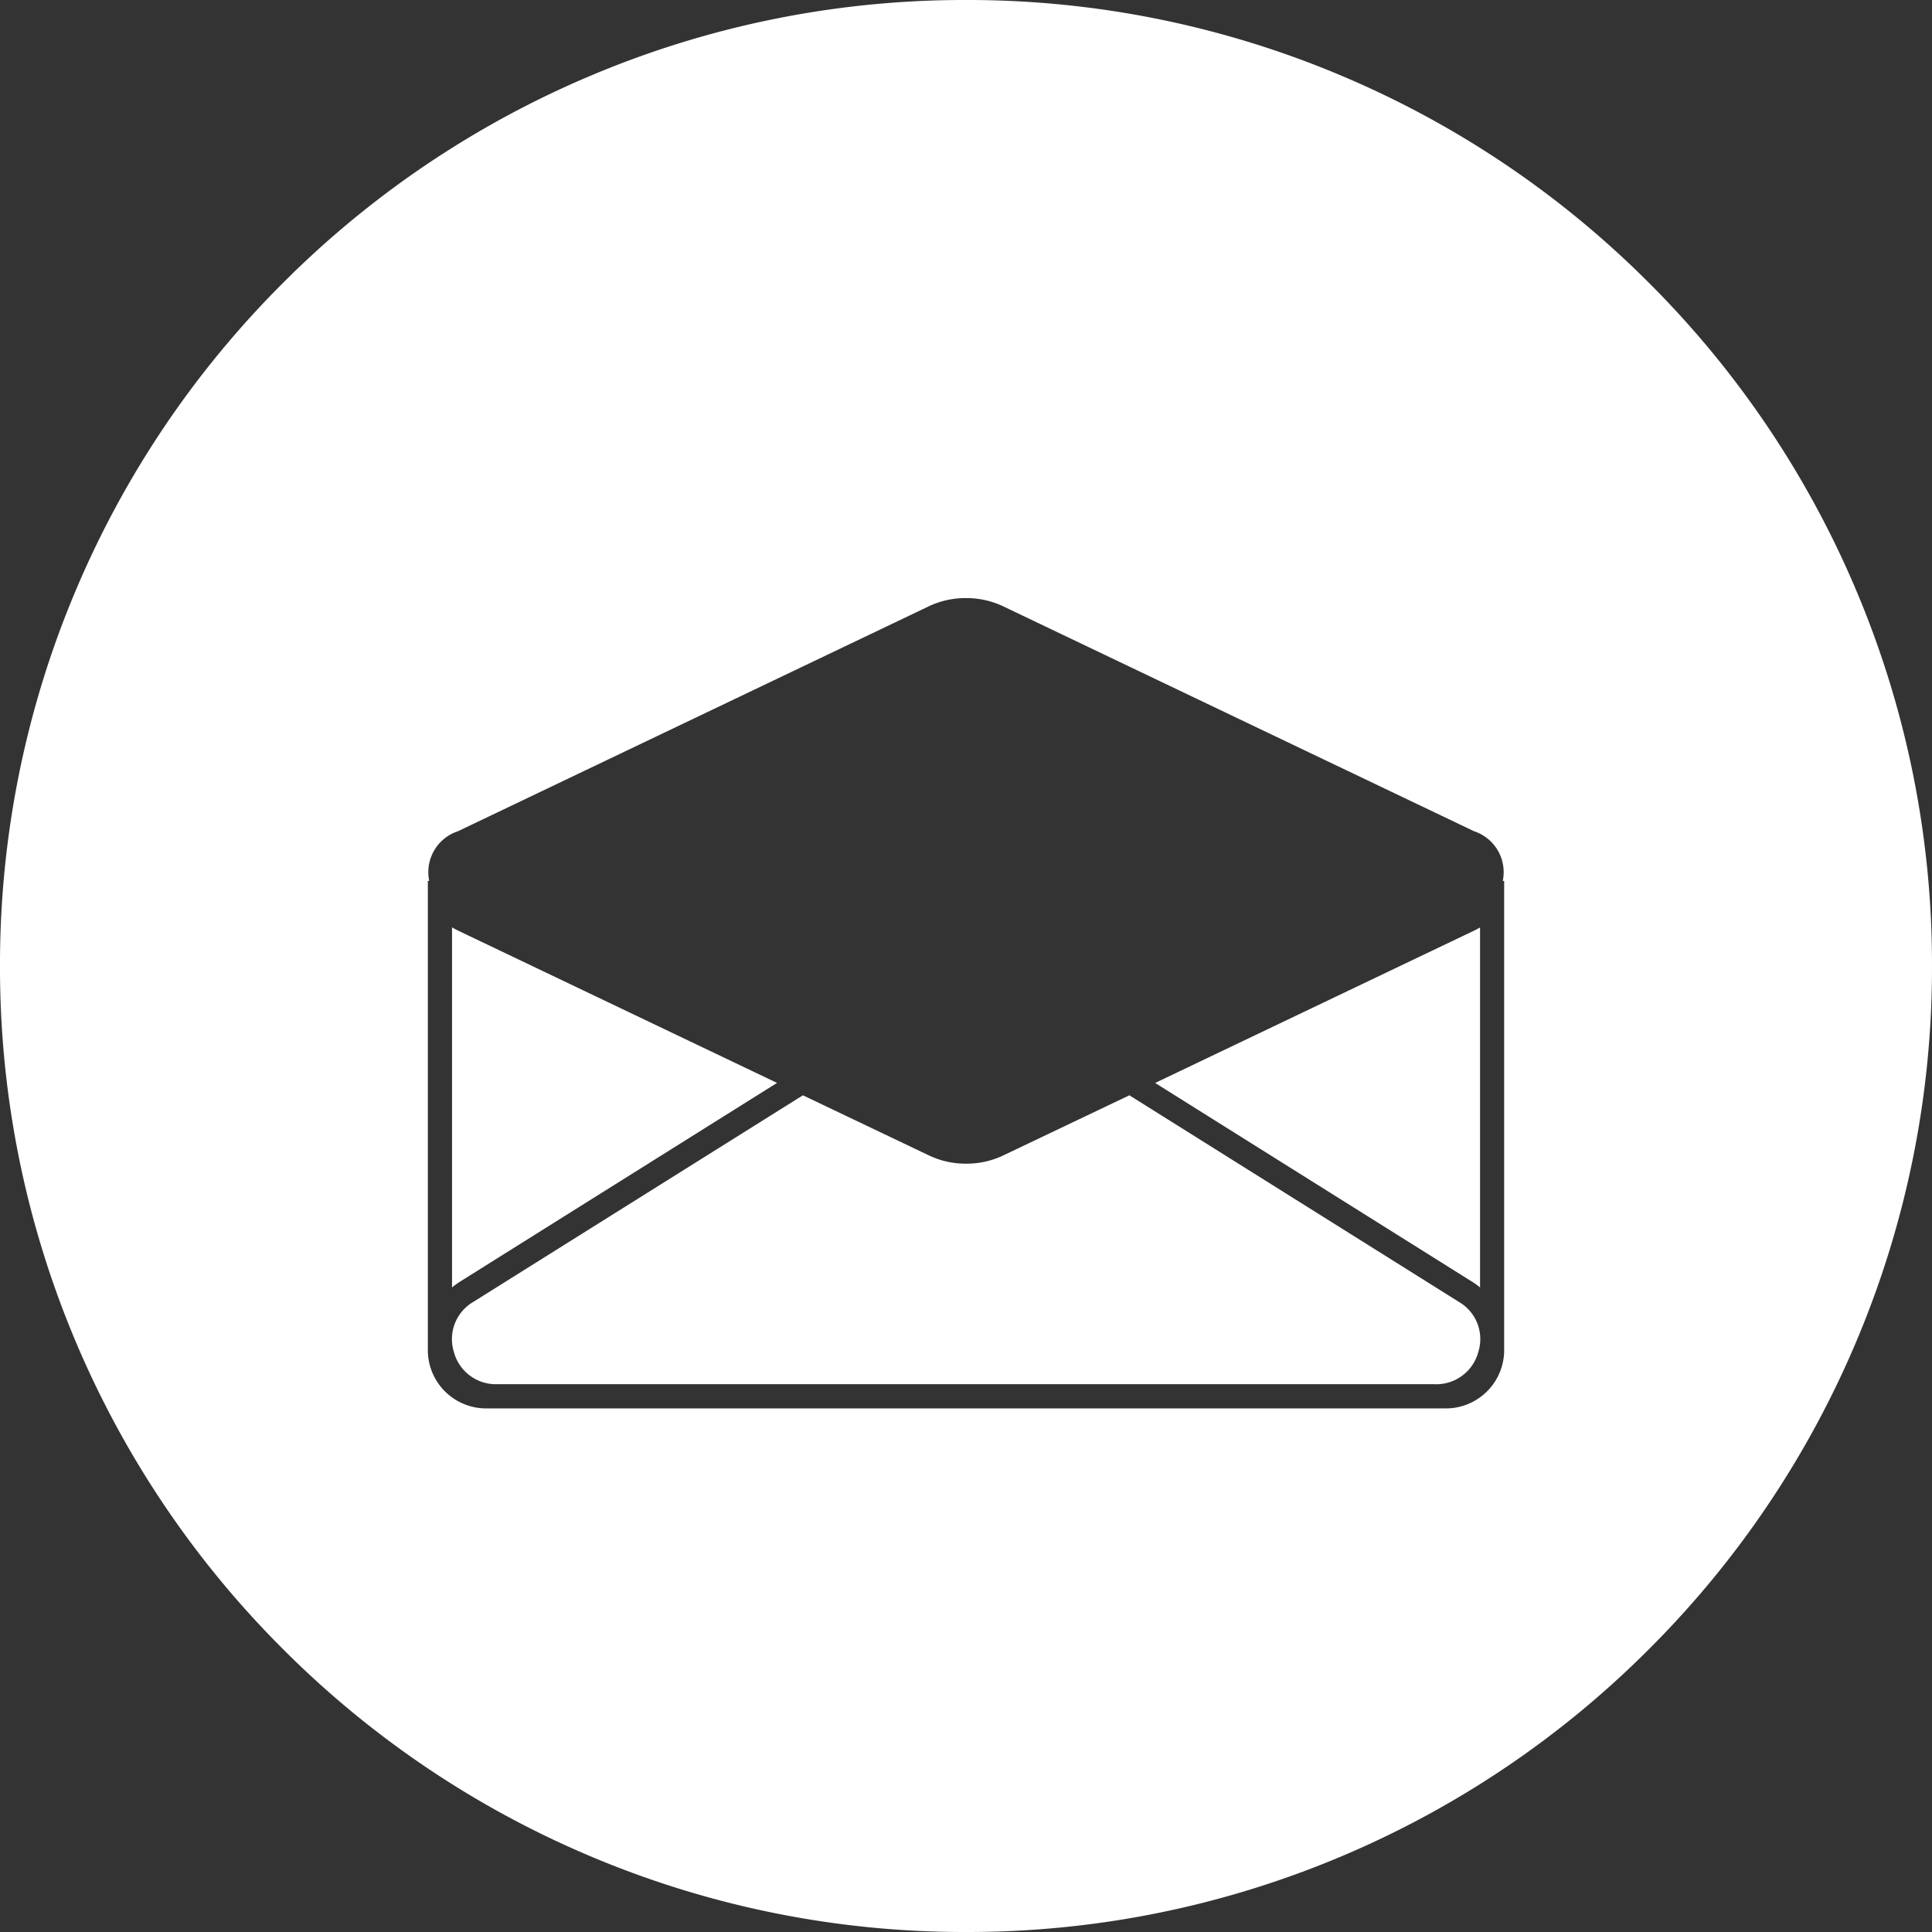 <svg xmlns="http://www.w3.org/2000/svg" width="80" height="80" viewBox="0 0 80 80">
  <rect x="0" y="0" width="80" height="80" fill="#333333" stroke="none"/>
  <g id="ico_form_contacto_blanco" transform="translate(-1528 -1678)">
    <path id="Exclusión_24" data-name="Exclusión 24" d="M-7529,4897a39.747,39.747,0,0,1-15.57-3.144,39.873,39.873,0,0,1-12.715-8.573,39.86,39.86,0,0,1-8.573-12.714A39.751,39.751,0,0,1-7569,4857a39.744,39.744,0,0,1,3.144-15.569,39.864,39.864,0,0,1,8.573-12.714,39.861,39.861,0,0,1,12.715-8.572A39.747,39.747,0,0,1-7529,4817a39.744,39.744,0,0,1,15.569,3.144,39.86,39.86,0,0,1,12.714,8.572,39.862,39.862,0,0,1,8.572,12.714A39.744,39.744,0,0,1-7489,4857a39.751,39.751,0,0,1-3.144,15.57,39.864,39.864,0,0,1-8.572,12.714,39.872,39.872,0,0,1-12.714,8.573A39.744,39.744,0,0,1-7529,4897Zm-22.284-43.523v19.488a2.416,2.416,0,0,0,2.47,2.354h39.628a2.416,2.416,0,0,0,2.47-2.354v-19.488h-.057a1.785,1.785,0,0,0-1.189-2.057l-19.522-9.325a3.546,3.546,0,0,0-1.518-.329,3.536,3.536,0,0,0-1.516.329l-19.52,9.325a1.782,1.782,0,0,0-1.189,2.055l-.057,0Zm41.7,20.84h-38.828a1.8,1.8,0,0,1-1.795-1.341,1.783,1.783,0,0,1,.8-2.064l13.654-8.558,5.241,2.5a3.526,3.526,0,0,0,1.516.331,3.526,3.526,0,0,0,1.518-.331l5.243-2.5,13.65,8.558a1.777,1.777,0,0,1,.8,2.064A1.8,1.8,0,0,1-7509.585,4874.318Zm1.869-4.006h0a2.877,2.877,0,0,0-.341-.246l-13.112-8.222,13.209-6.308c.085-.042.167-.086.245-.131v14.908Zm-42.567,0V4855.4c.068.04.144.082.247.133l13.21,6.308-13.115,8.222a3.17,3.17,0,0,0-.34.246Z" transform="translate(9097 -3139)" fill="#fff"/>
  </g>
</svg>
